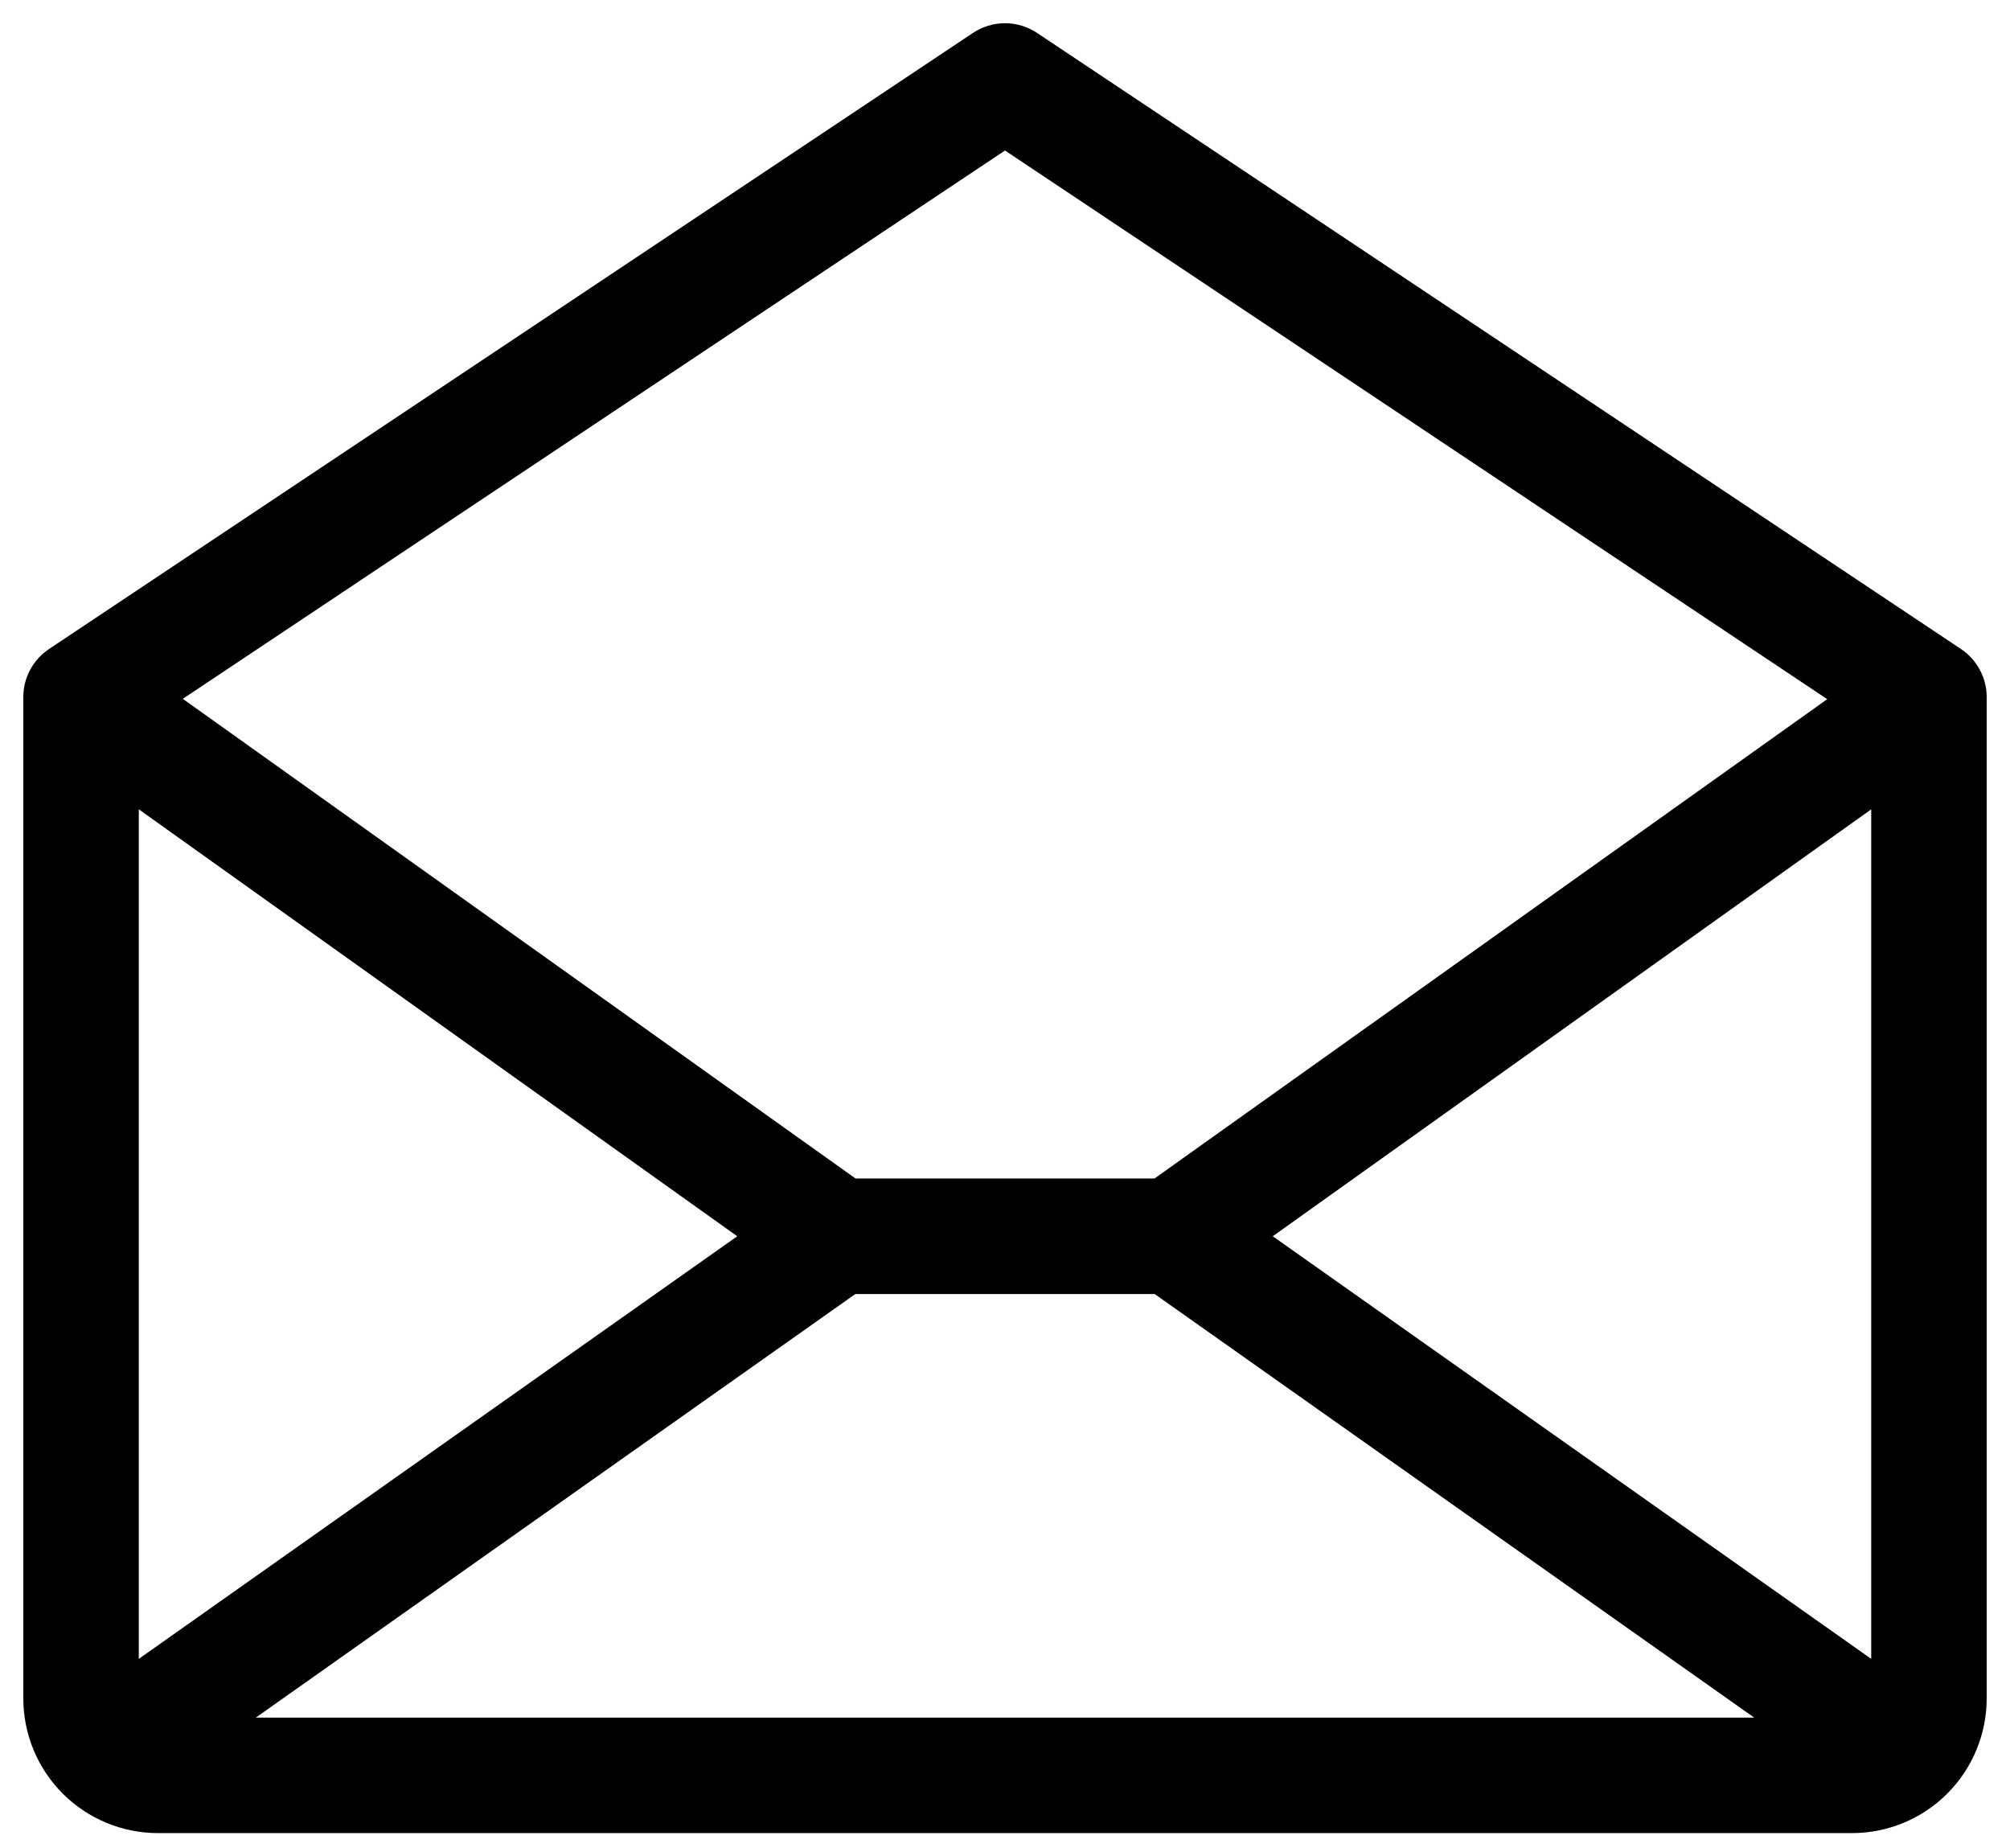 <svg width="62" height="57" viewBox="0 0 62 57" fill="none" xmlns="http://www.w3.org/2000/svg">
<path d="M60.489 20.016L31.989 1.016C31.696 0.821 31.352 0.716 31 0.716C30.648 0.716 30.304 0.821 30.011 1.016L1.511 20.016C1.267 20.179 1.067 20.399 0.929 20.659C0.79 20.918 0.718 21.207 0.719 21.5V52.375C0.719 53.477 1.157 54.535 1.936 55.314C2.716 56.094 3.773 56.531 4.875 56.531H57.125C58.227 56.531 59.285 56.094 60.064 55.314C60.843 54.535 61.281 53.477 61.281 52.375V21.5C61.282 21.207 61.209 20.918 61.071 20.659C60.933 20.399 60.733 20.179 60.489 20.016ZM22.741 38.125L4.281 51.158V24.959L22.741 38.125ZM26.384 39.906H35.616L54.109 52.969H7.891L26.384 39.906ZM39.259 38.125L57.719 24.959V51.158L39.259 38.125ZM31 4.641L56.362 21.562L35.611 36.344H26.39L5.638 21.551L31 4.641Z" fill="black"/>
</svg>
